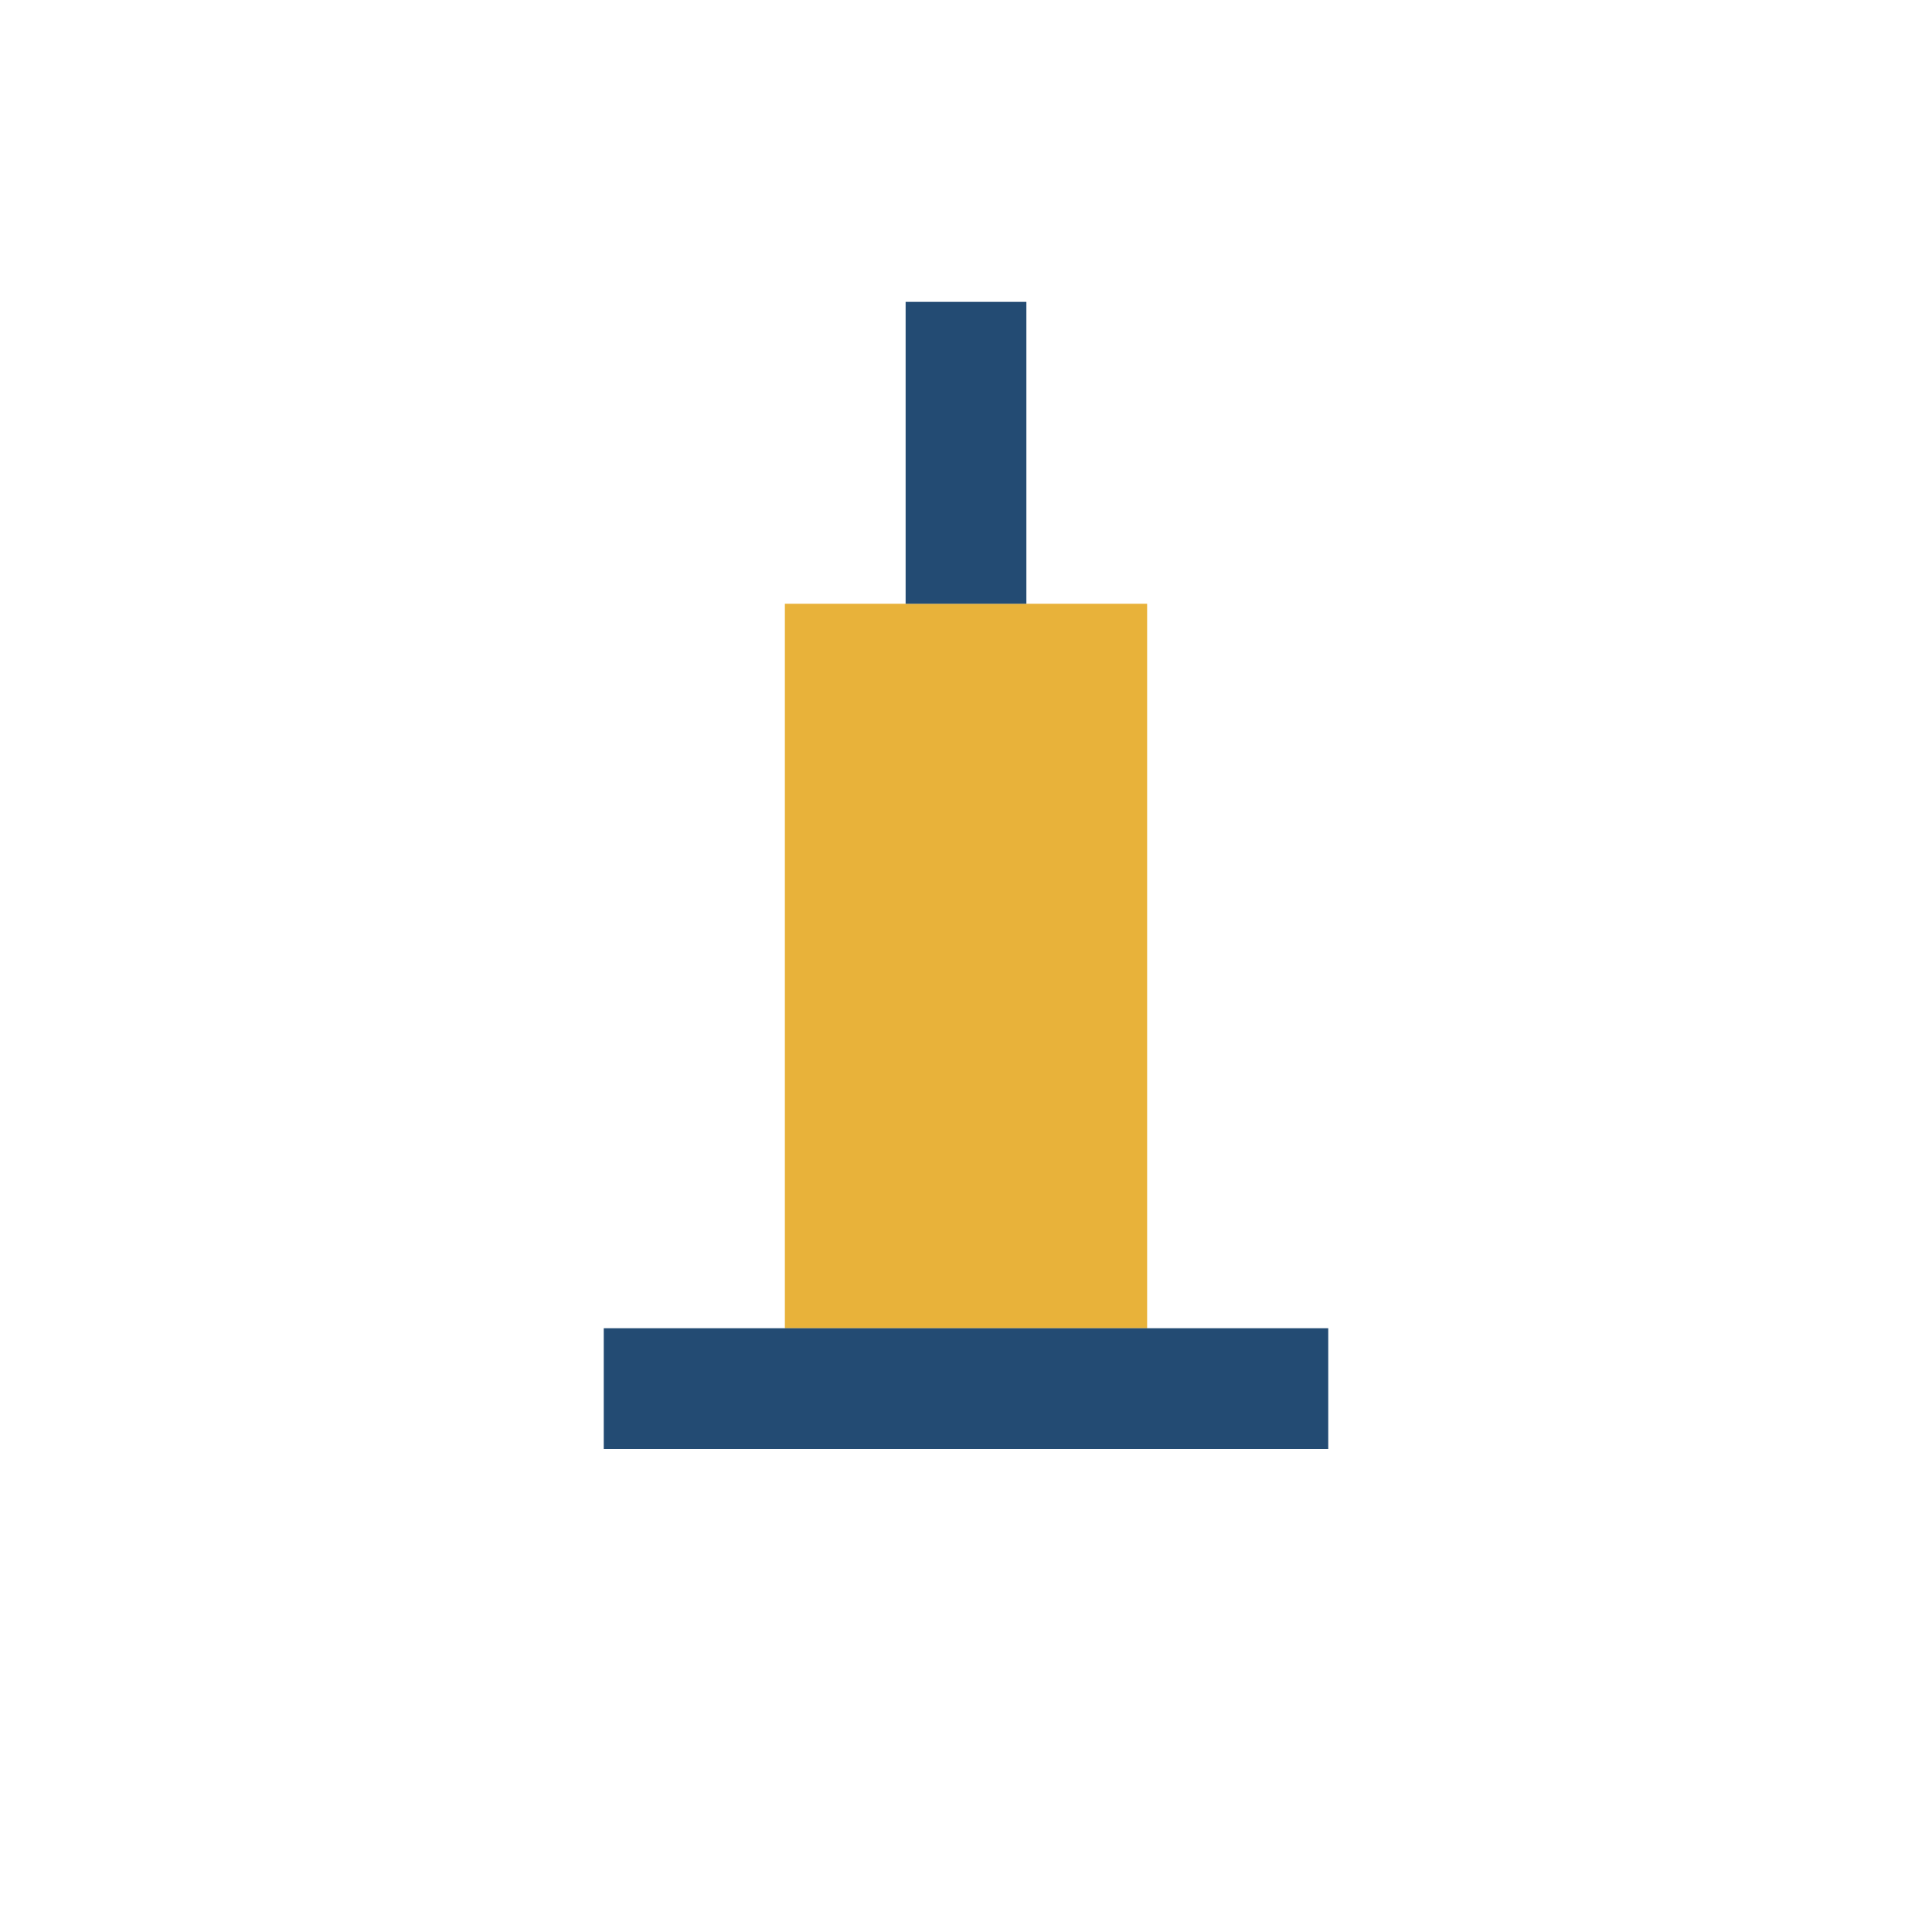 <?xml version="1.0" encoding="UTF-8"?>
<svg xmlns="http://www.w3.org/2000/svg" width="32" height="32" viewBox="0 0 32 32"><rect x="13" y="10" width="6" height="12" fill="#E8B23A"/><rect x="15" y="5" width="2" height="5" fill="#234B73"/><rect x="10" y="22" width="12" height="2" fill="#234B73"/></svg>